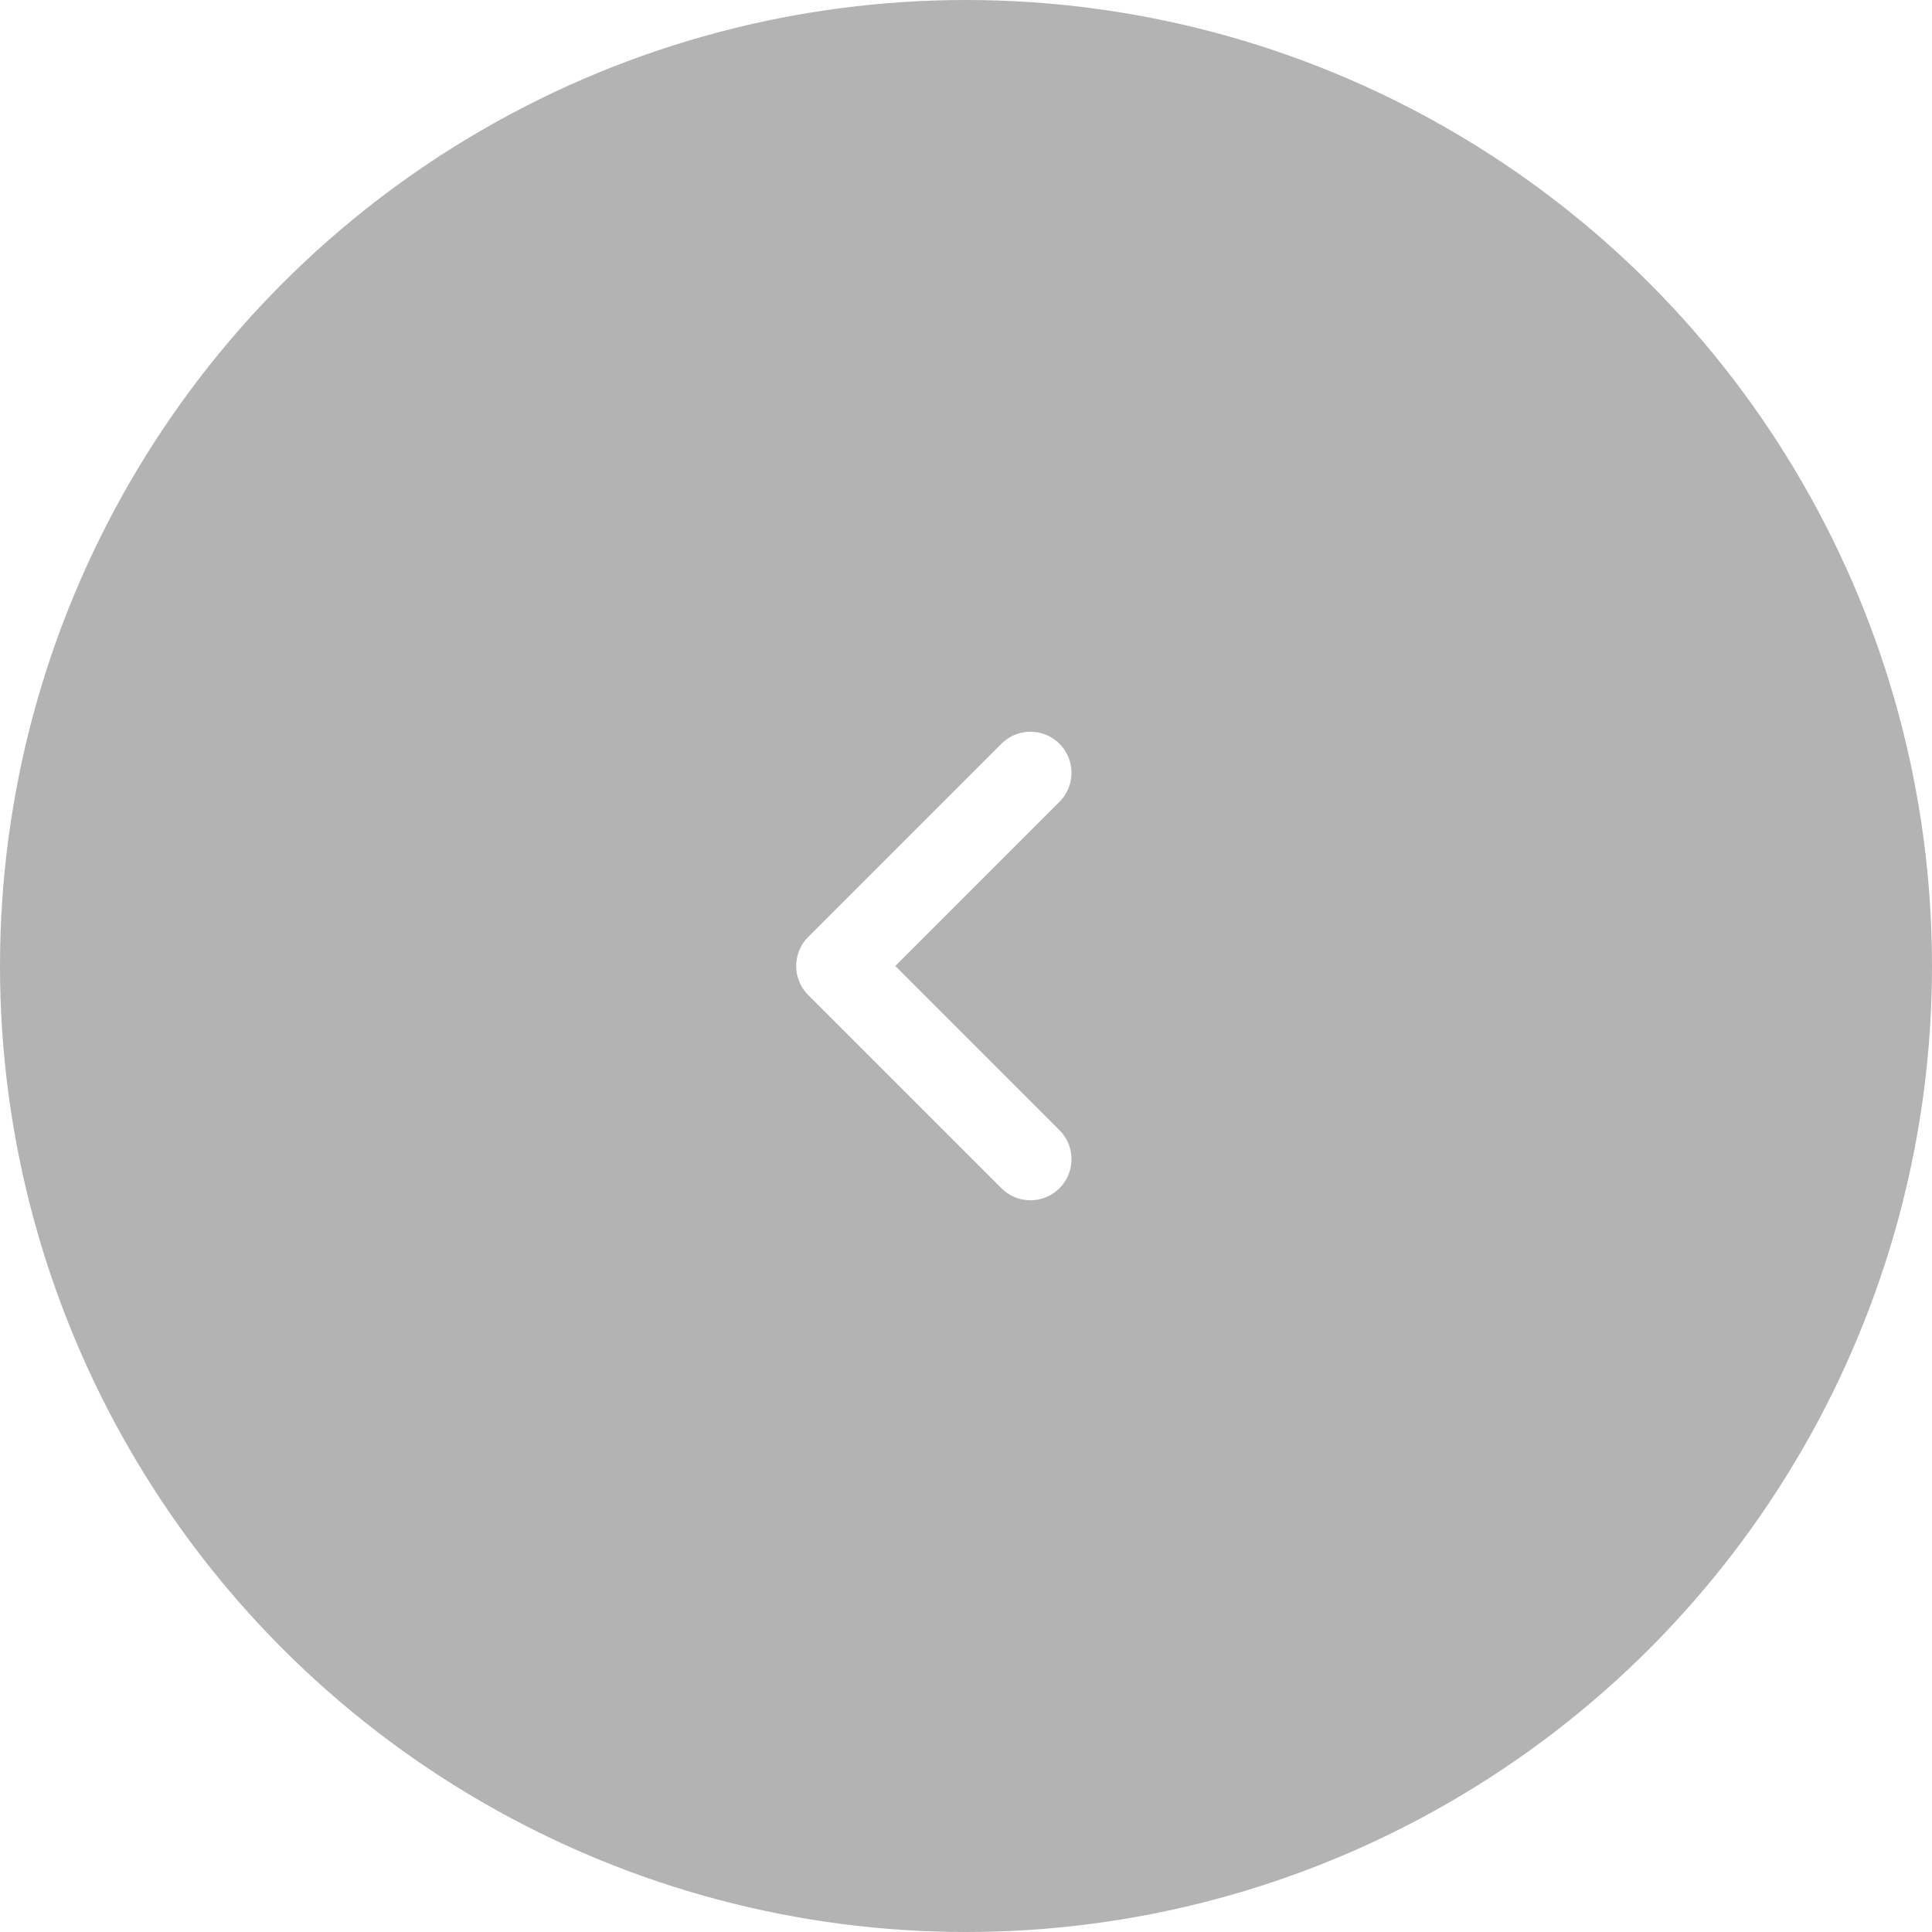 <svg width="40" height="40" viewBox="0 0 40 40" fill="none" xmlns="http://www.w3.org/2000/svg">
<g filter="url(#filter0_b_12486_72270)">
<circle cx="20" cy="20" r="20" fill="black" fill-opacity="0.3"/>
</g>
<g clip-path="url(#clip0_12486_72270)">
<path d="M21.334 24L17.334 20L21.334 16" stroke="white" stroke-width="1.7" stroke-linecap="round" stroke-linejoin="round"/>
</g>
<defs>
<filter id="filter0_b_12486_72270" x="-10" y="-10" width="60" height="60" filterUnits="userSpaceOnUse" color-interpolation-filters="sRGB">
<feFlood flood-opacity="0" result="BackgroundImageFix"/>
<feGaussianBlur in="BackgroundImageFix" stdDeviation="5"/>
<feComposite in2="SourceAlpha" operator="in" result="effect1_backgroundBlur_12486_72270"/>
<feBlend mode="normal" in="SourceGraphic" in2="effect1_backgroundBlur_12486_72270" result="shape"/>
</filter>
<clipPath id="clip0_12486_72270">
<rect width="16" height="16" fill="white" transform="translate(12 12)"/>
</clipPath>
</defs>
</svg>
